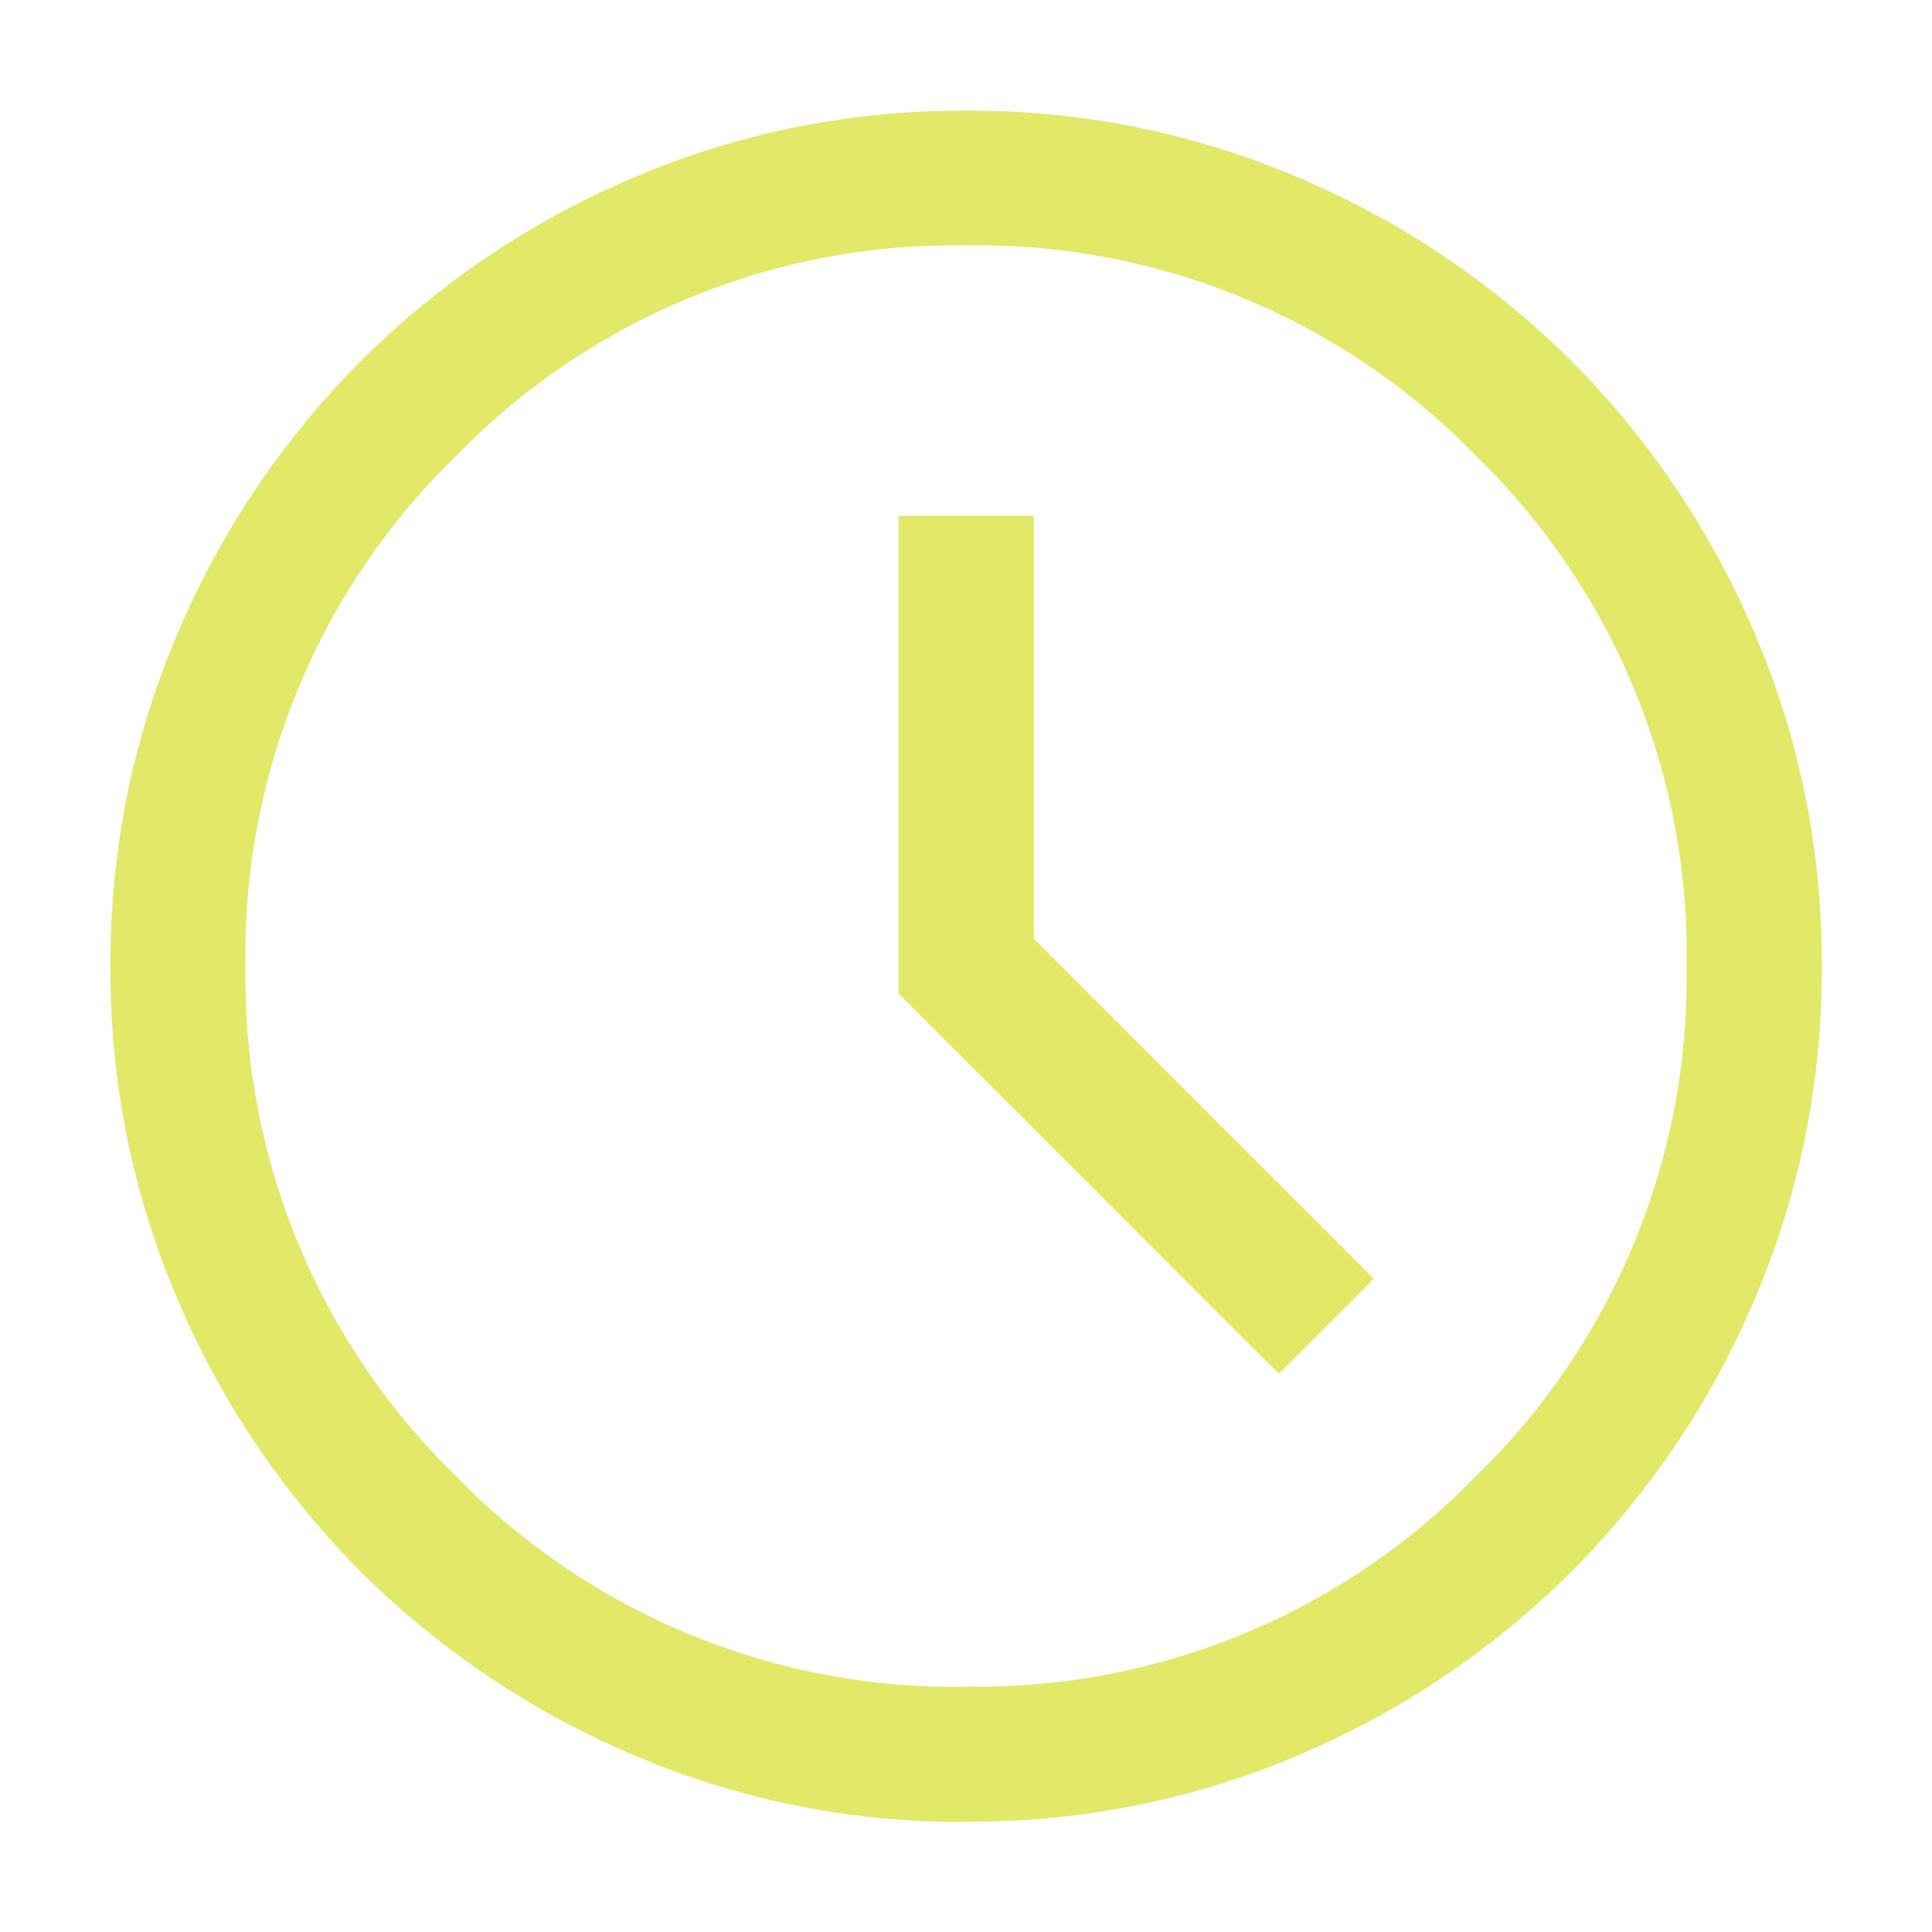 <svg id="time-icon" xmlns="http://www.w3.org/2000/svg" width="25" height="25" viewBox="0 0 25 25">
  <rect id="Rectangle_19338" data-name="Rectangle 19338" width="25" height="25" fill="#e2e868" opacity="0"/>
  <path id="schedule_FILL0_wght300_GRAD0_opsz24" d="M115.121-843.651l1.228-1.228-4.4-4.4v-5.473H110.2v6.182Zm-4.046,5.8a10.784,10.784,0,0,1-4.318-.872,11.183,11.183,0,0,1-3.516-2.366,11.18,11.18,0,0,1-2.367-3.515,10.775,10.775,0,0,1-.872-4.317,10.786,10.786,0,0,1,.872-4.318,11.186,11.186,0,0,1,2.366-3.516,11.18,11.18,0,0,1,3.515-2.367,10.776,10.776,0,0,1,4.317-.872,10.786,10.786,0,0,1,4.318.872,11.184,11.184,0,0,1,3.516,2.366,11.179,11.179,0,0,1,2.367,3.515,10.775,10.775,0,0,1,.872,4.317,10.787,10.787,0,0,1-.872,4.318,11.186,11.186,0,0,1-2.366,3.516,11.18,11.18,0,0,1-3.515,2.367A10.777,10.777,0,0,1,111.075-837.855ZM111.073-848.927Zm0,9.324a8.988,8.988,0,0,0,6.6-2.724,8.988,8.988,0,0,0,2.724-6.6,8.988,8.988,0,0,0-2.724-6.6,8.988,8.988,0,0,0-6.6-2.724,8.988,8.988,0,0,0-6.6,2.724,8.988,8.988,0,0,0-2.724,6.6,8.988,8.988,0,0,0,2.724,6.6A8.988,8.988,0,0,0,111.073-839.6Z" transform="translate(-98.572 861.427)" fill="#e2e868"/>
</svg>
